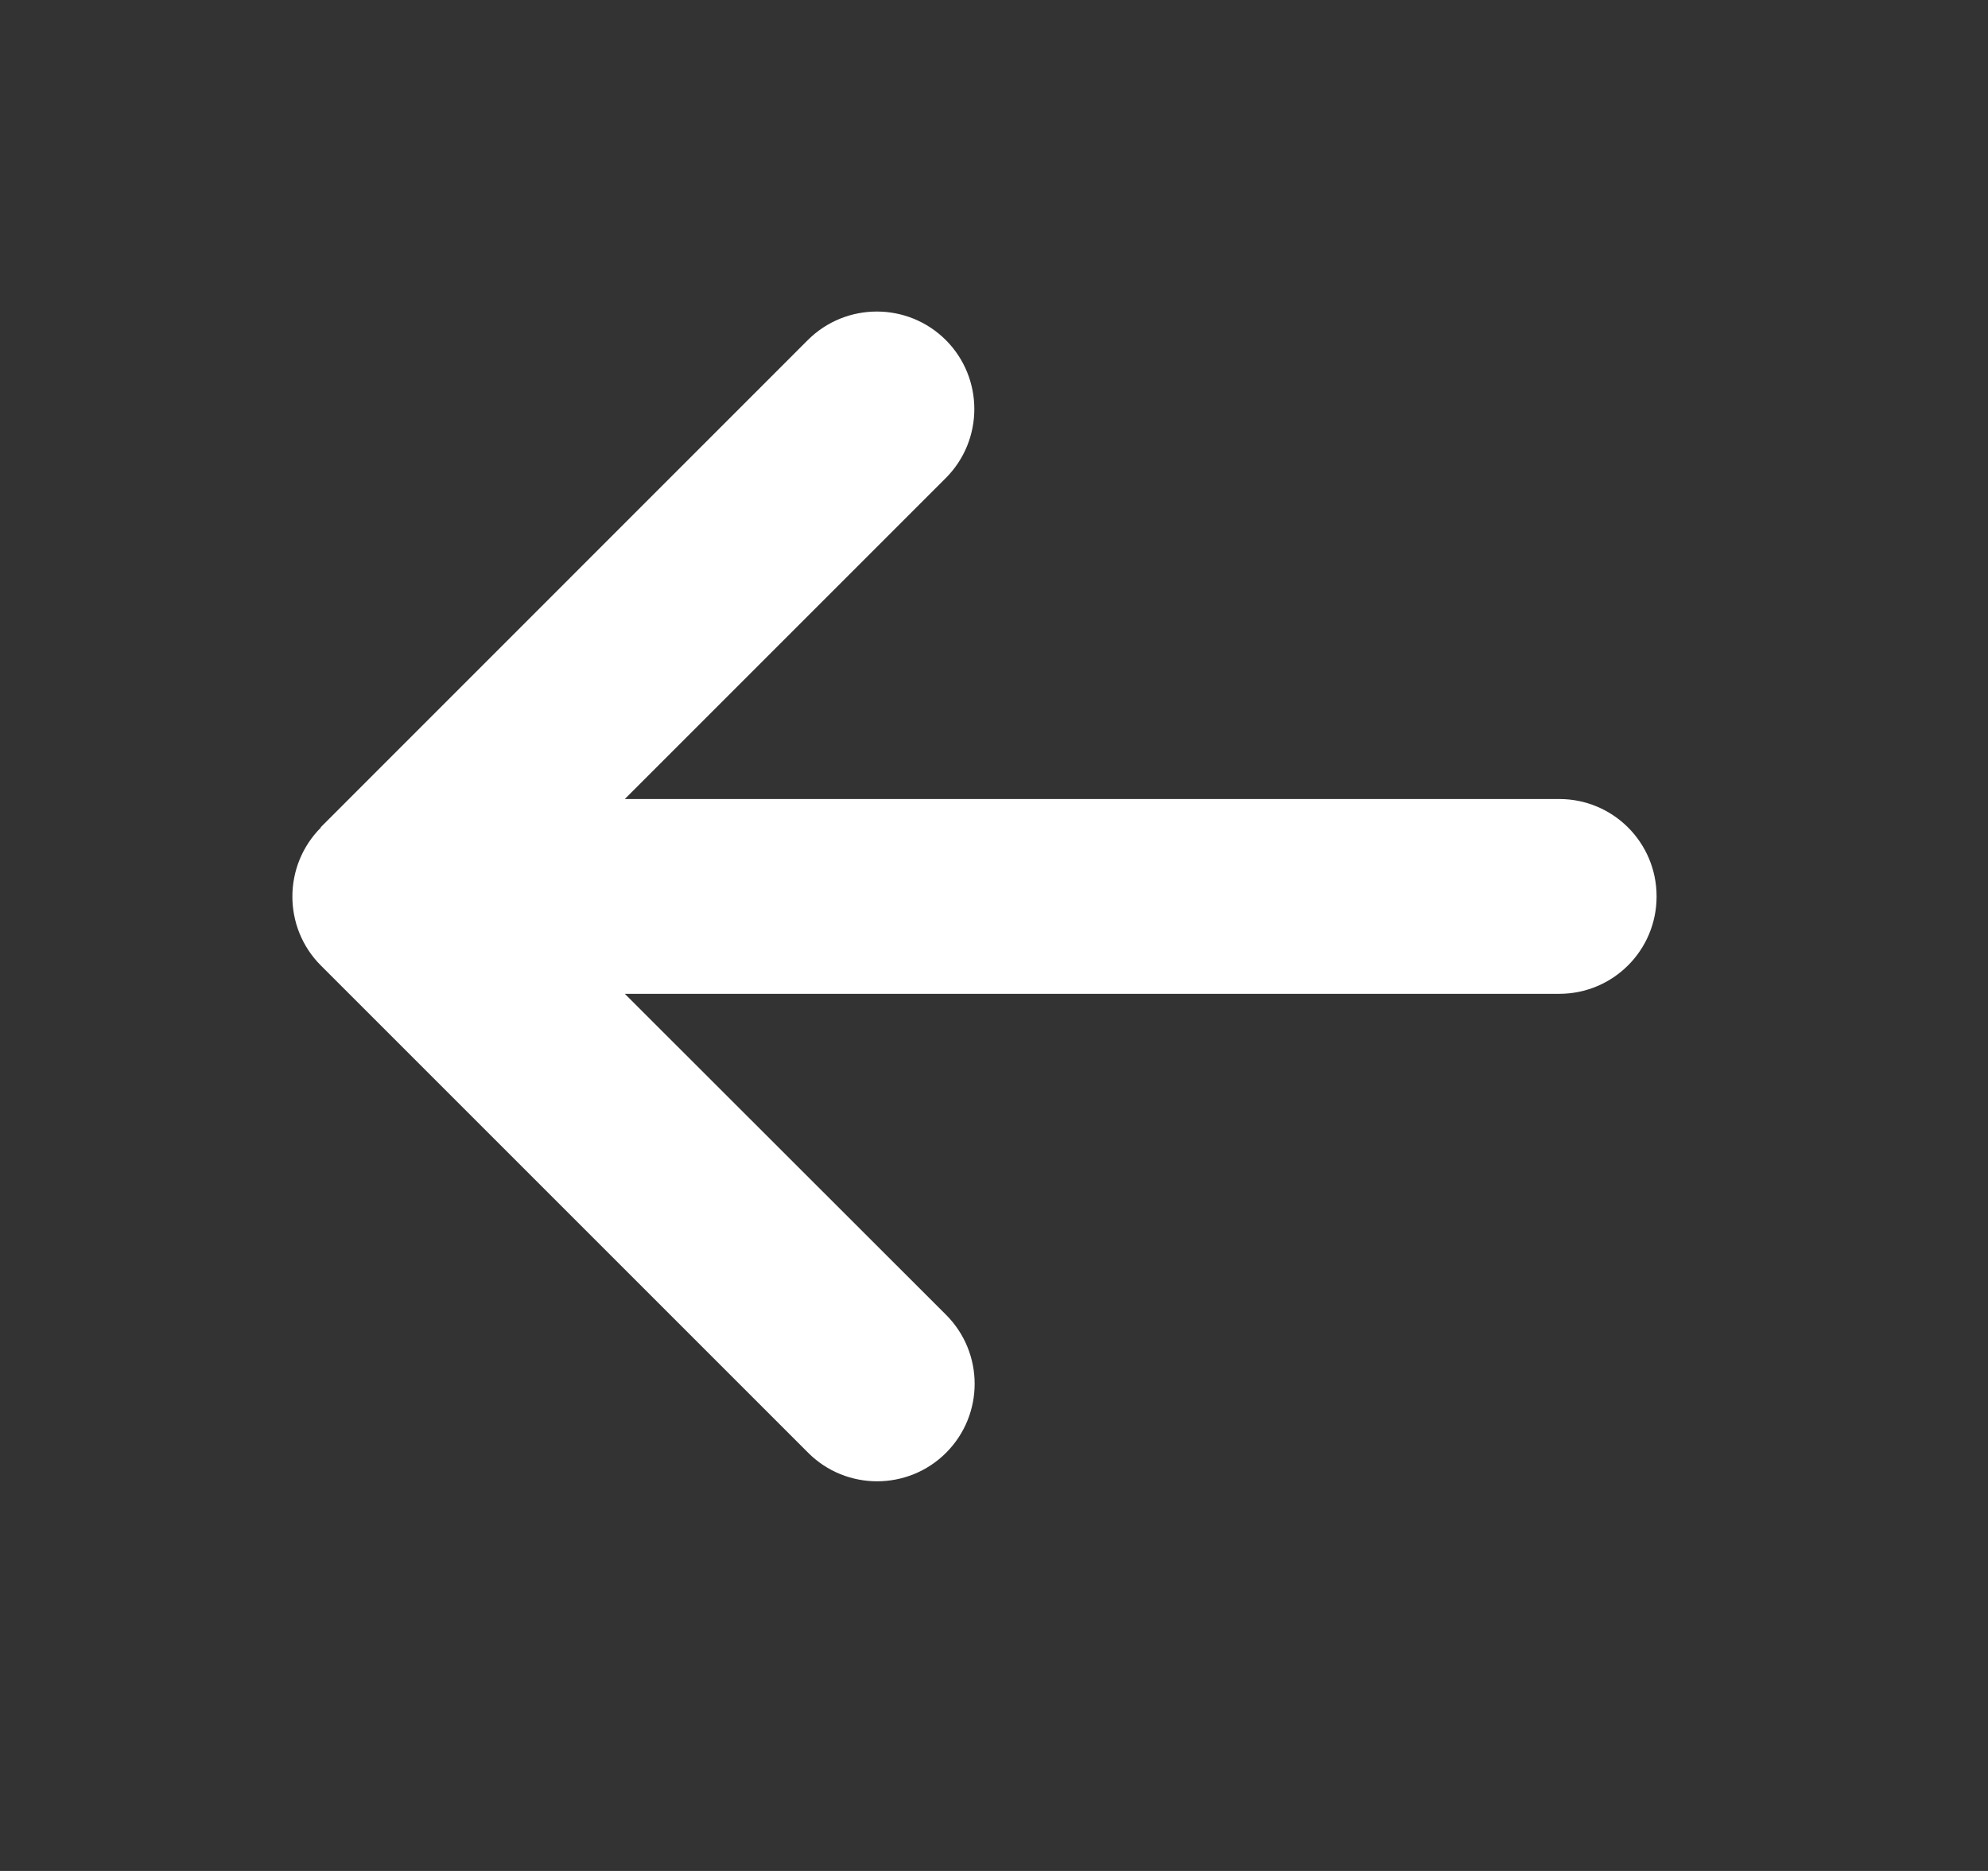 <svg xmlns="http://www.w3.org/2000/svg" width="17" height="16" viewBox="0 0 17 16" fill="none">
  <rect x="0" y="0" width="17" height="16" fill="#333333" stroke="none"/>
  <path
    d="M2.744 7.077C2.419 7.403 2.419 7.932 2.744 8.257L6.911 12.424C7.236 12.749 7.765 12.749 8.09 12.424C8.416 12.098 8.416 11.57 8.09 11.244L5.343 8.499L13.333 8.499C13.794 8.499 14.166 8.127 14.166 7.666C14.166 7.205 13.794 6.833 13.333 6.833L5.343 6.833L8.088 4.088C8.413 3.762 8.413 3.234 8.088 2.908C7.762 2.583 7.234 2.583 6.908 2.908L2.742 7.075L2.744 7.077Z"
    fill="white" />
</svg>